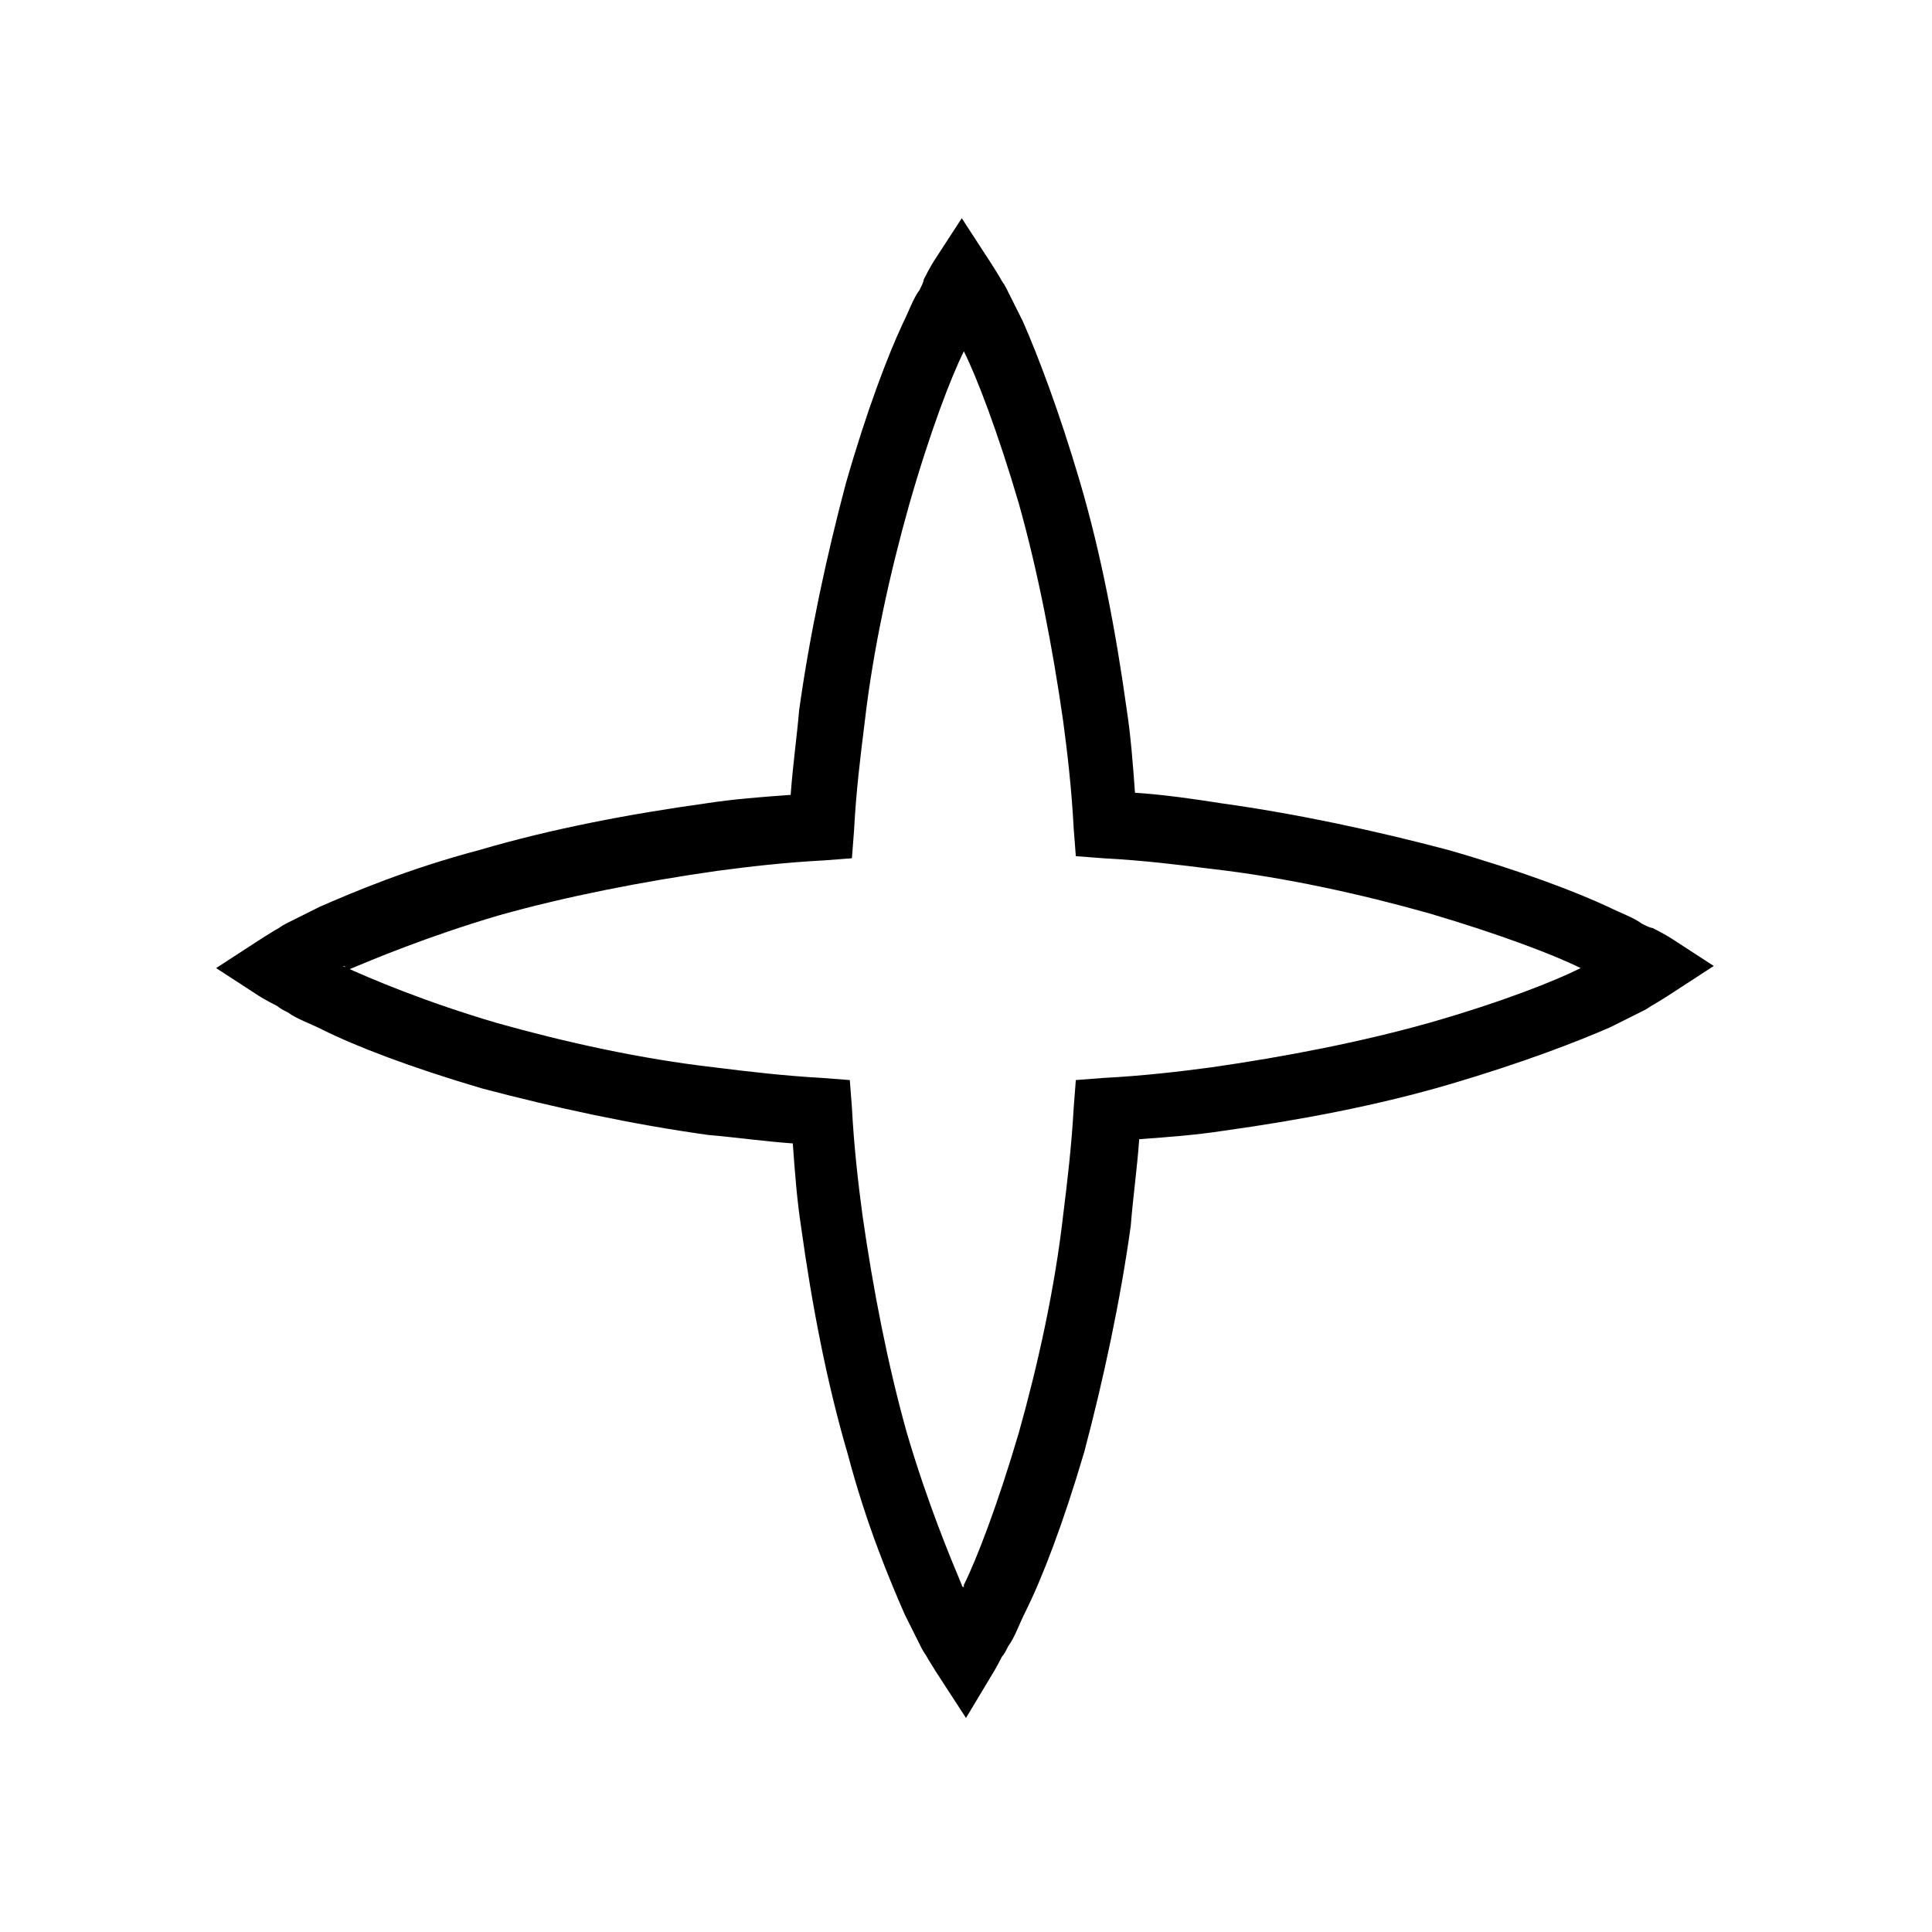<?xml version="1.0" encoding="UTF-8"?>
<!-- Uploaded to: ICON Repo, www.iconrepo.com, Generator: ICON Repo Mixer Tools -->
<svg fill="#000000" width="800px" height="800px" version="1.1" viewBox="144 144 512 512" xmlns="http://www.w3.org/2000/svg">
 <path d="m400 599.28-7.277-11.195s-1.121-1.68-2.801-4.477c-0.559-1.121-1.121-1.68-1.68-2.801-1.121-2.238-2.801-5.598-4.477-8.957-3.918-8.957-10.078-23.512-15.113-42.543-5.598-19.031-9.516-39.746-12.316-59.898-1.121-7.277-1.68-14.555-2.238-22.391-7.836-0.559-15.676-1.68-22.391-2.238-20.152-2.801-40.863-7.277-59.898-12.316-19.031-5.598-33.586-11.195-42.543-15.676-3.359-1.68-6.719-2.801-8.957-4.477-1.121-0.559-2.238-1.121-2.801-1.68-3.359-1.68-5.039-2.801-5.039-2.801l-11.195-7.277 11.195-7.277s1.68-1.121 4.477-2.801c1.121-0.559 1.68-1.121 2.801-1.68 2.238-1.121 5.598-2.801 8.957-4.477 8.957-3.918 23.512-10.078 42.543-15.113 19.031-5.598 39.746-9.516 59.898-12.316 7.277-1.121 14.555-1.68 22.391-2.238 0.559-7.836 1.68-15.676 2.238-22.391 2.801-20.152 7.277-40.863 12.316-59.898 5.598-19.594 11.195-34.148 15.113-42.543 1.68-3.359 2.801-6.719 4.477-8.957 0.559-1.121 1.121-2.238 1.121-2.801 1.68-3.359 2.801-5.039 2.801-5.039l7.277-11.195 7.277 11.195s1.121 1.68 2.801 4.477c0.559 1.121 1.121 1.68 1.68 2.801 1.121 2.238 2.801 5.598 4.477 8.957 3.918 8.957 9.516 23.512 15.113 42.543 5.598 19.031 9.516 39.746 12.316 59.898 1.121 7.277 1.68 14.555 2.238 22.391 8.398 0.559 15.676 1.68 22.953 2.801 20.152 2.801 40.863 7.277 59.898 12.316 19.594 5.598 34.148 11.195 42.543 15.113 3.359 1.68 6.719 2.801 8.957 4.477 1.121 0.559 2.238 1.121 2.801 1.121 3.359 1.68 5.039 2.801 5.039 2.801l11.195 7.277-11.195 7.277s-1.68 1.121-4.477 2.801c-1.121 0.559-1.68 1.121-2.801 1.68-2.238 1.121-5.598 2.801-8.957 4.477-8.957 3.918-23.512 9.516-42.543 15.113s-39.746 9.516-59.898 12.316c-7.277 1.121-14.555 1.68-22.391 2.238-0.559 7.836-1.68 15.676-2.238 22.953-2.801 20.152-7.277 40.863-12.316 59.898-5.598 19.031-11.195 33.586-15.676 42.543-1.68 3.359-2.801 6.719-4.477 8.957-0.559 1.121-1.121 2.238-1.68 2.801-1.68 3.359-2.801 5.039-2.801 5.039zm-165.14-199.28c0.562 0 0.562 0 0 0 7.277 3.359 21.832 9.516 40.863 15.113 17.914 5.039 38.066 9.516 57.656 11.754 8.957 1.121 18.473 2.238 28.551 2.801l7.277 0.559 0.559 7.277c0.559 10.637 1.68 20.152 2.801 28.551 2.801 19.594 6.719 39.746 11.754 57.656 5.598 19.031 11.754 33.586 14.555 40.305 0 0 0 0.559 0.559 0.559v-0.559c3.359-6.719 8.957-21.273 14.555-40.305 5.039-17.914 9.516-38.066 11.754-57.656 1.121-8.957 2.238-18.473 2.801-28.551l0.559-7.277 7.277-0.559c10.637-0.559 20.152-1.68 28.551-2.801 19.594-2.801 39.746-6.719 57.656-11.754 19.594-5.598 33.586-11.195 40.305-14.555h0.559-0.559c-6.719-3.359-21.273-8.957-40.305-14.555-17.914-5.039-38.066-9.516-57.656-11.754-8.957-1.121-17.914-2.238-28.551-2.801l-7.277-0.559-0.559-7.277c-0.559-10.637-1.68-20.152-2.801-28.551-2.801-19.594-6.719-39.746-11.754-57.656-5.598-19.031-11.195-33.586-14.555-40.305v-0.559 0.559c-3.359 6.719-8.957 21.273-14.555 40.863-5.039 17.914-9.516 38.066-11.754 57.656-1.121 8.957-2.238 17.914-2.801 28.551l-0.559 7.277-7.277 0.559c-10.637 0.559-20.152 1.68-28.551 2.801-19.594 2.801-39.746 6.719-57.656 11.754-19.031 5.598-33.586 11.754-40.305 14.555-0.555-1.117-0.555-1.117-1.117-1.117z"/>
</svg>